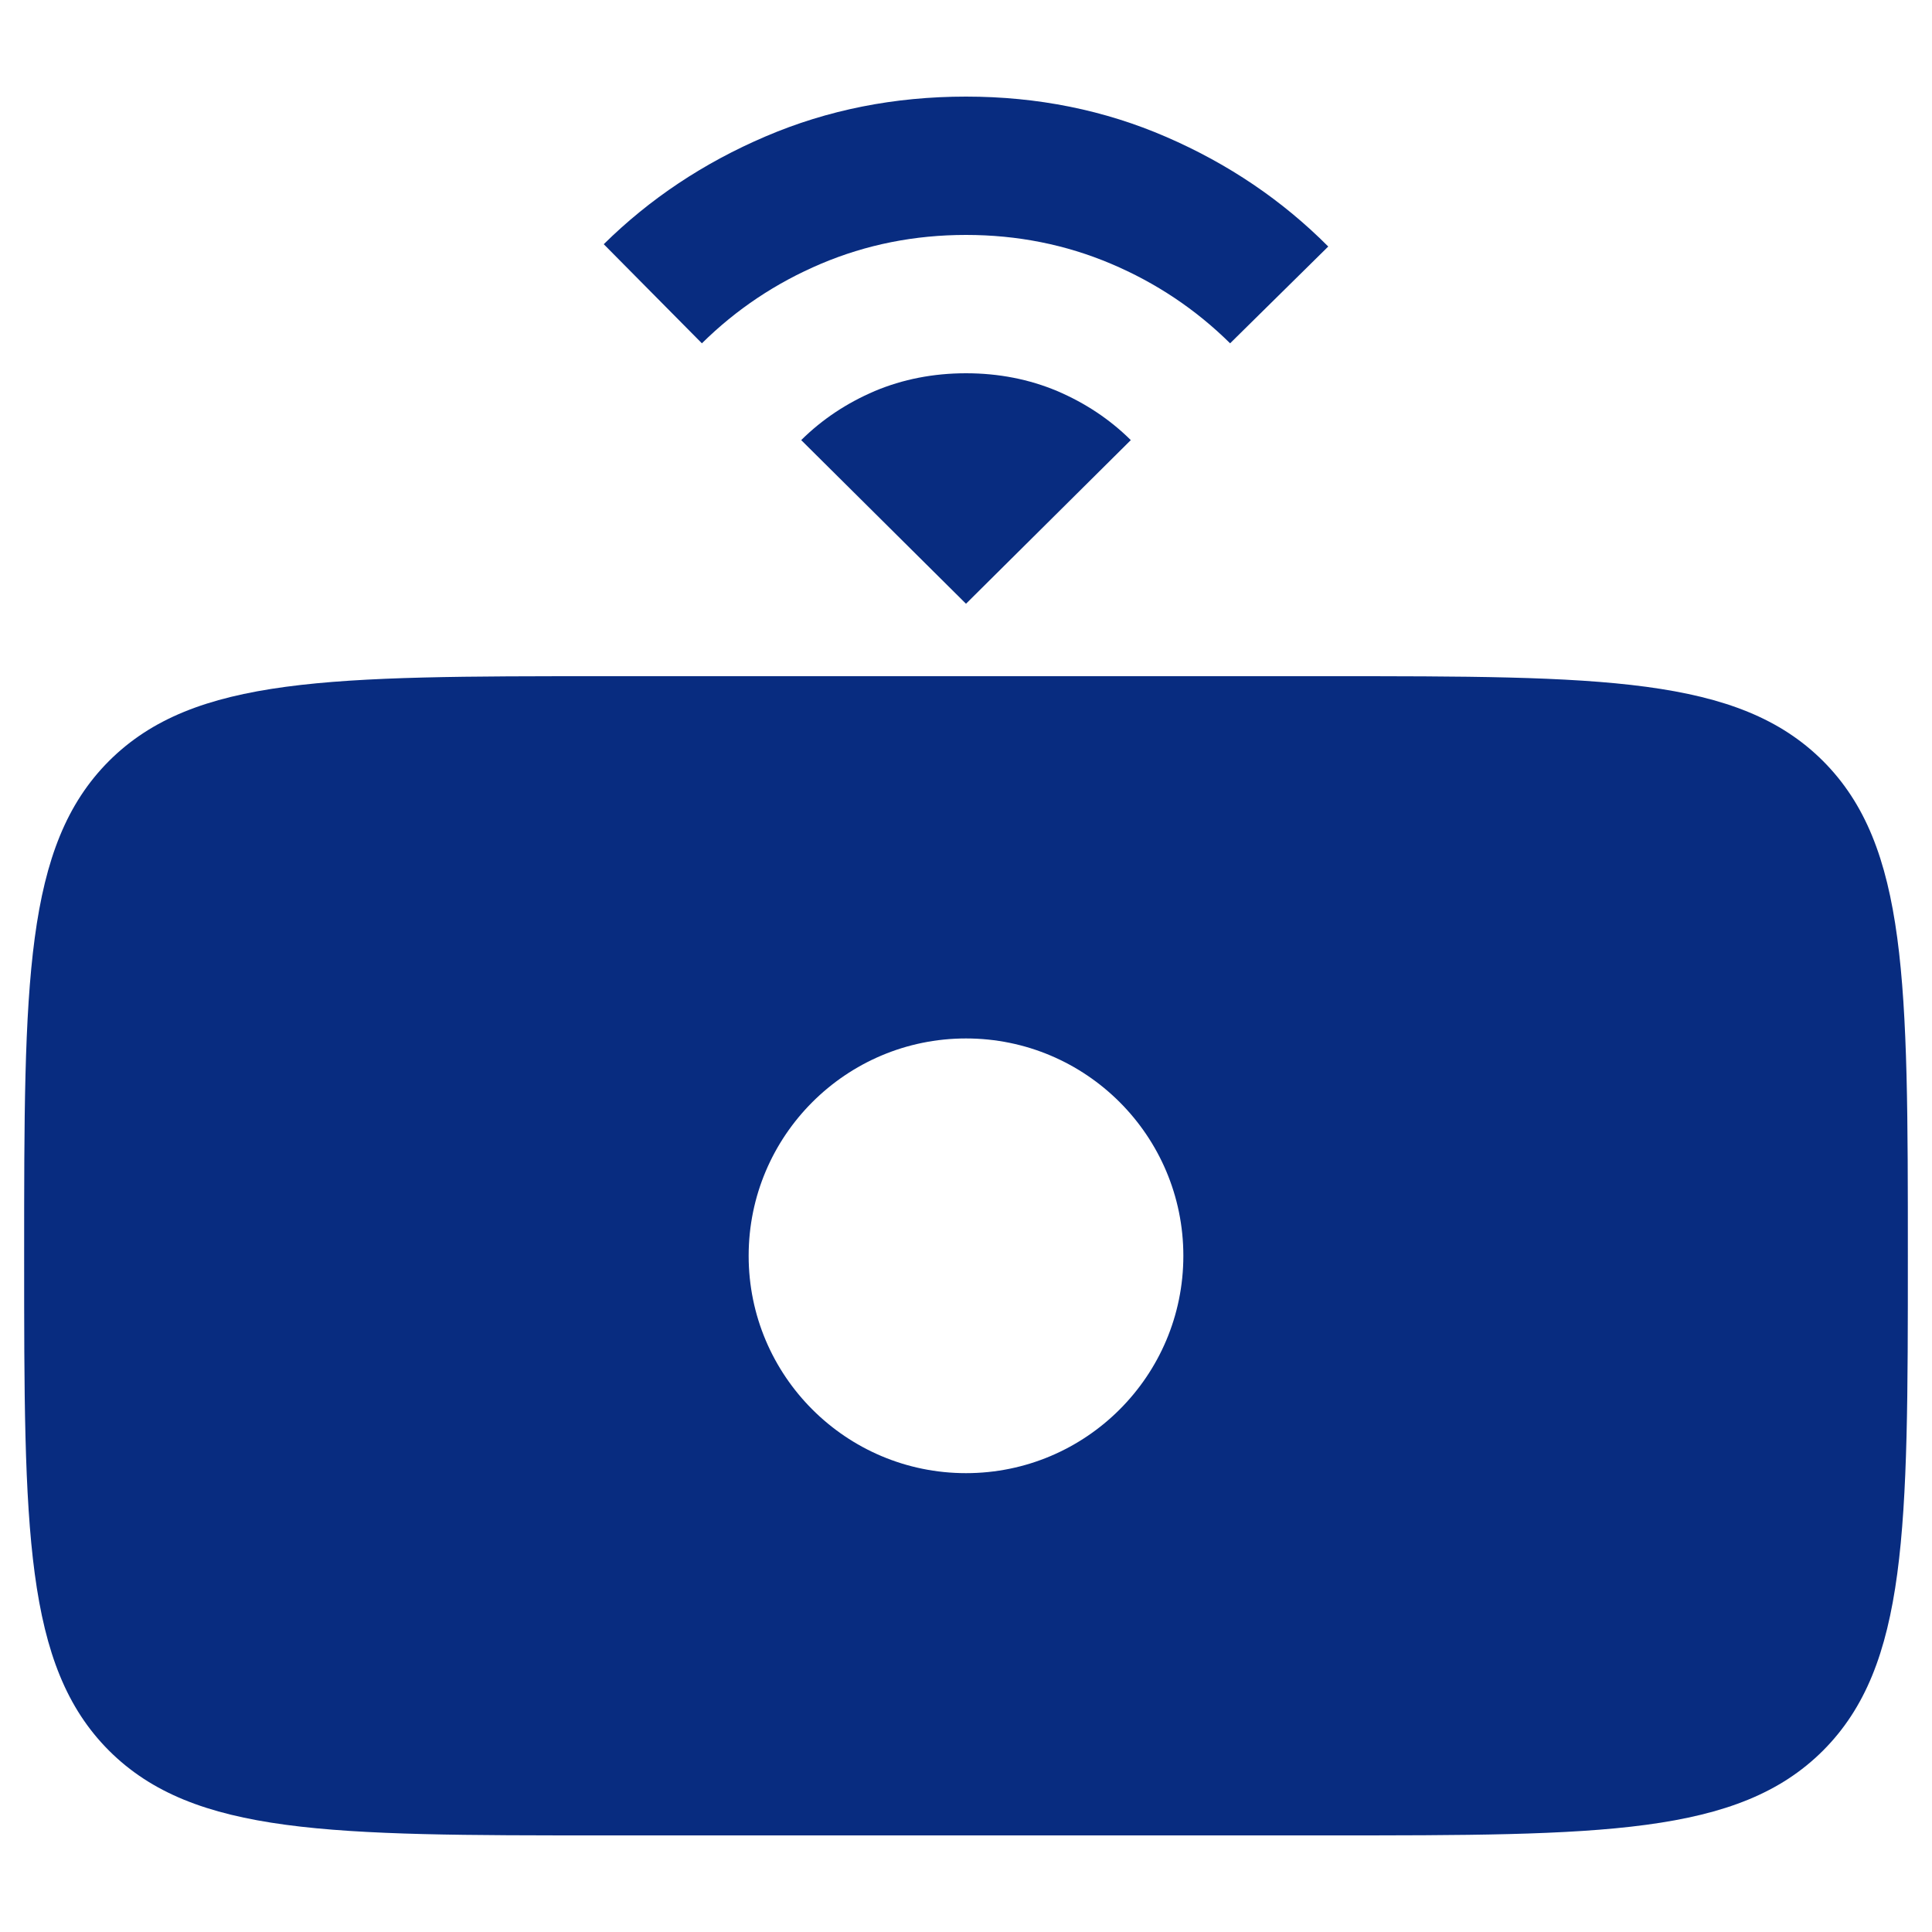 <svg xmlns="http://www.w3.org/2000/svg" width="10" height="10" viewBox="0 0 10 10" fill="none"><path fill-rule="evenodd" clip-rule="evenodd" d="M0.564 3.939C0.125 4.379 0.125 5.086 0.125 6.5C0.125 7.914 0.125 8.621 0.564 9.061C1.004 9.5 1.711 9.5 3.125 9.5H6.875C8.289 9.5 8.996 9.5 9.436 9.061C9.875 8.621 9.875 7.914 9.875 6.5C9.875 5.086 9.875 4.379 9.436 3.939C8.996 3.5 8.289 3.5 6.875 3.5H3.125C1.711 3.5 1.004 3.5 0.564 3.939ZM5 7.625C5.621 7.625 6.125 7.121 6.125 6.5C6.125 5.879 5.621 5.375 5 5.375C4.379 5.375 3.875 5.879 3.875 6.5C3.875 7.121 4.379 7.625 5 7.625Z" fill="#082C80"/><path d="M3.633 1.777L3.125 1.264C3.363 1.029 3.642 0.843 3.963 0.706C4.283 0.569 4.629 0.5 5 0.5C5.371 0.5 5.717 0.57 6.037 0.709C6.358 0.848 6.637 1.037 6.875 1.276L6.367 1.777C6.19 1.602 5.984 1.464 5.75 1.365C5.516 1.266 5.266 1.216 5 1.216C4.734 1.216 4.484 1.266 4.25 1.365C4.016 1.464 3.81 1.602 3.633 1.777ZM5 3.125L5.853 2.278C5.744 2.17 5.617 2.086 5.472 2.024C5.327 1.963 5.169 1.932 5 1.932C4.831 1.932 4.673 1.963 4.528 2.024C4.383 2.086 4.256 2.17 4.147 2.278L5 3.125Z" fill="#082C80"/></svg>